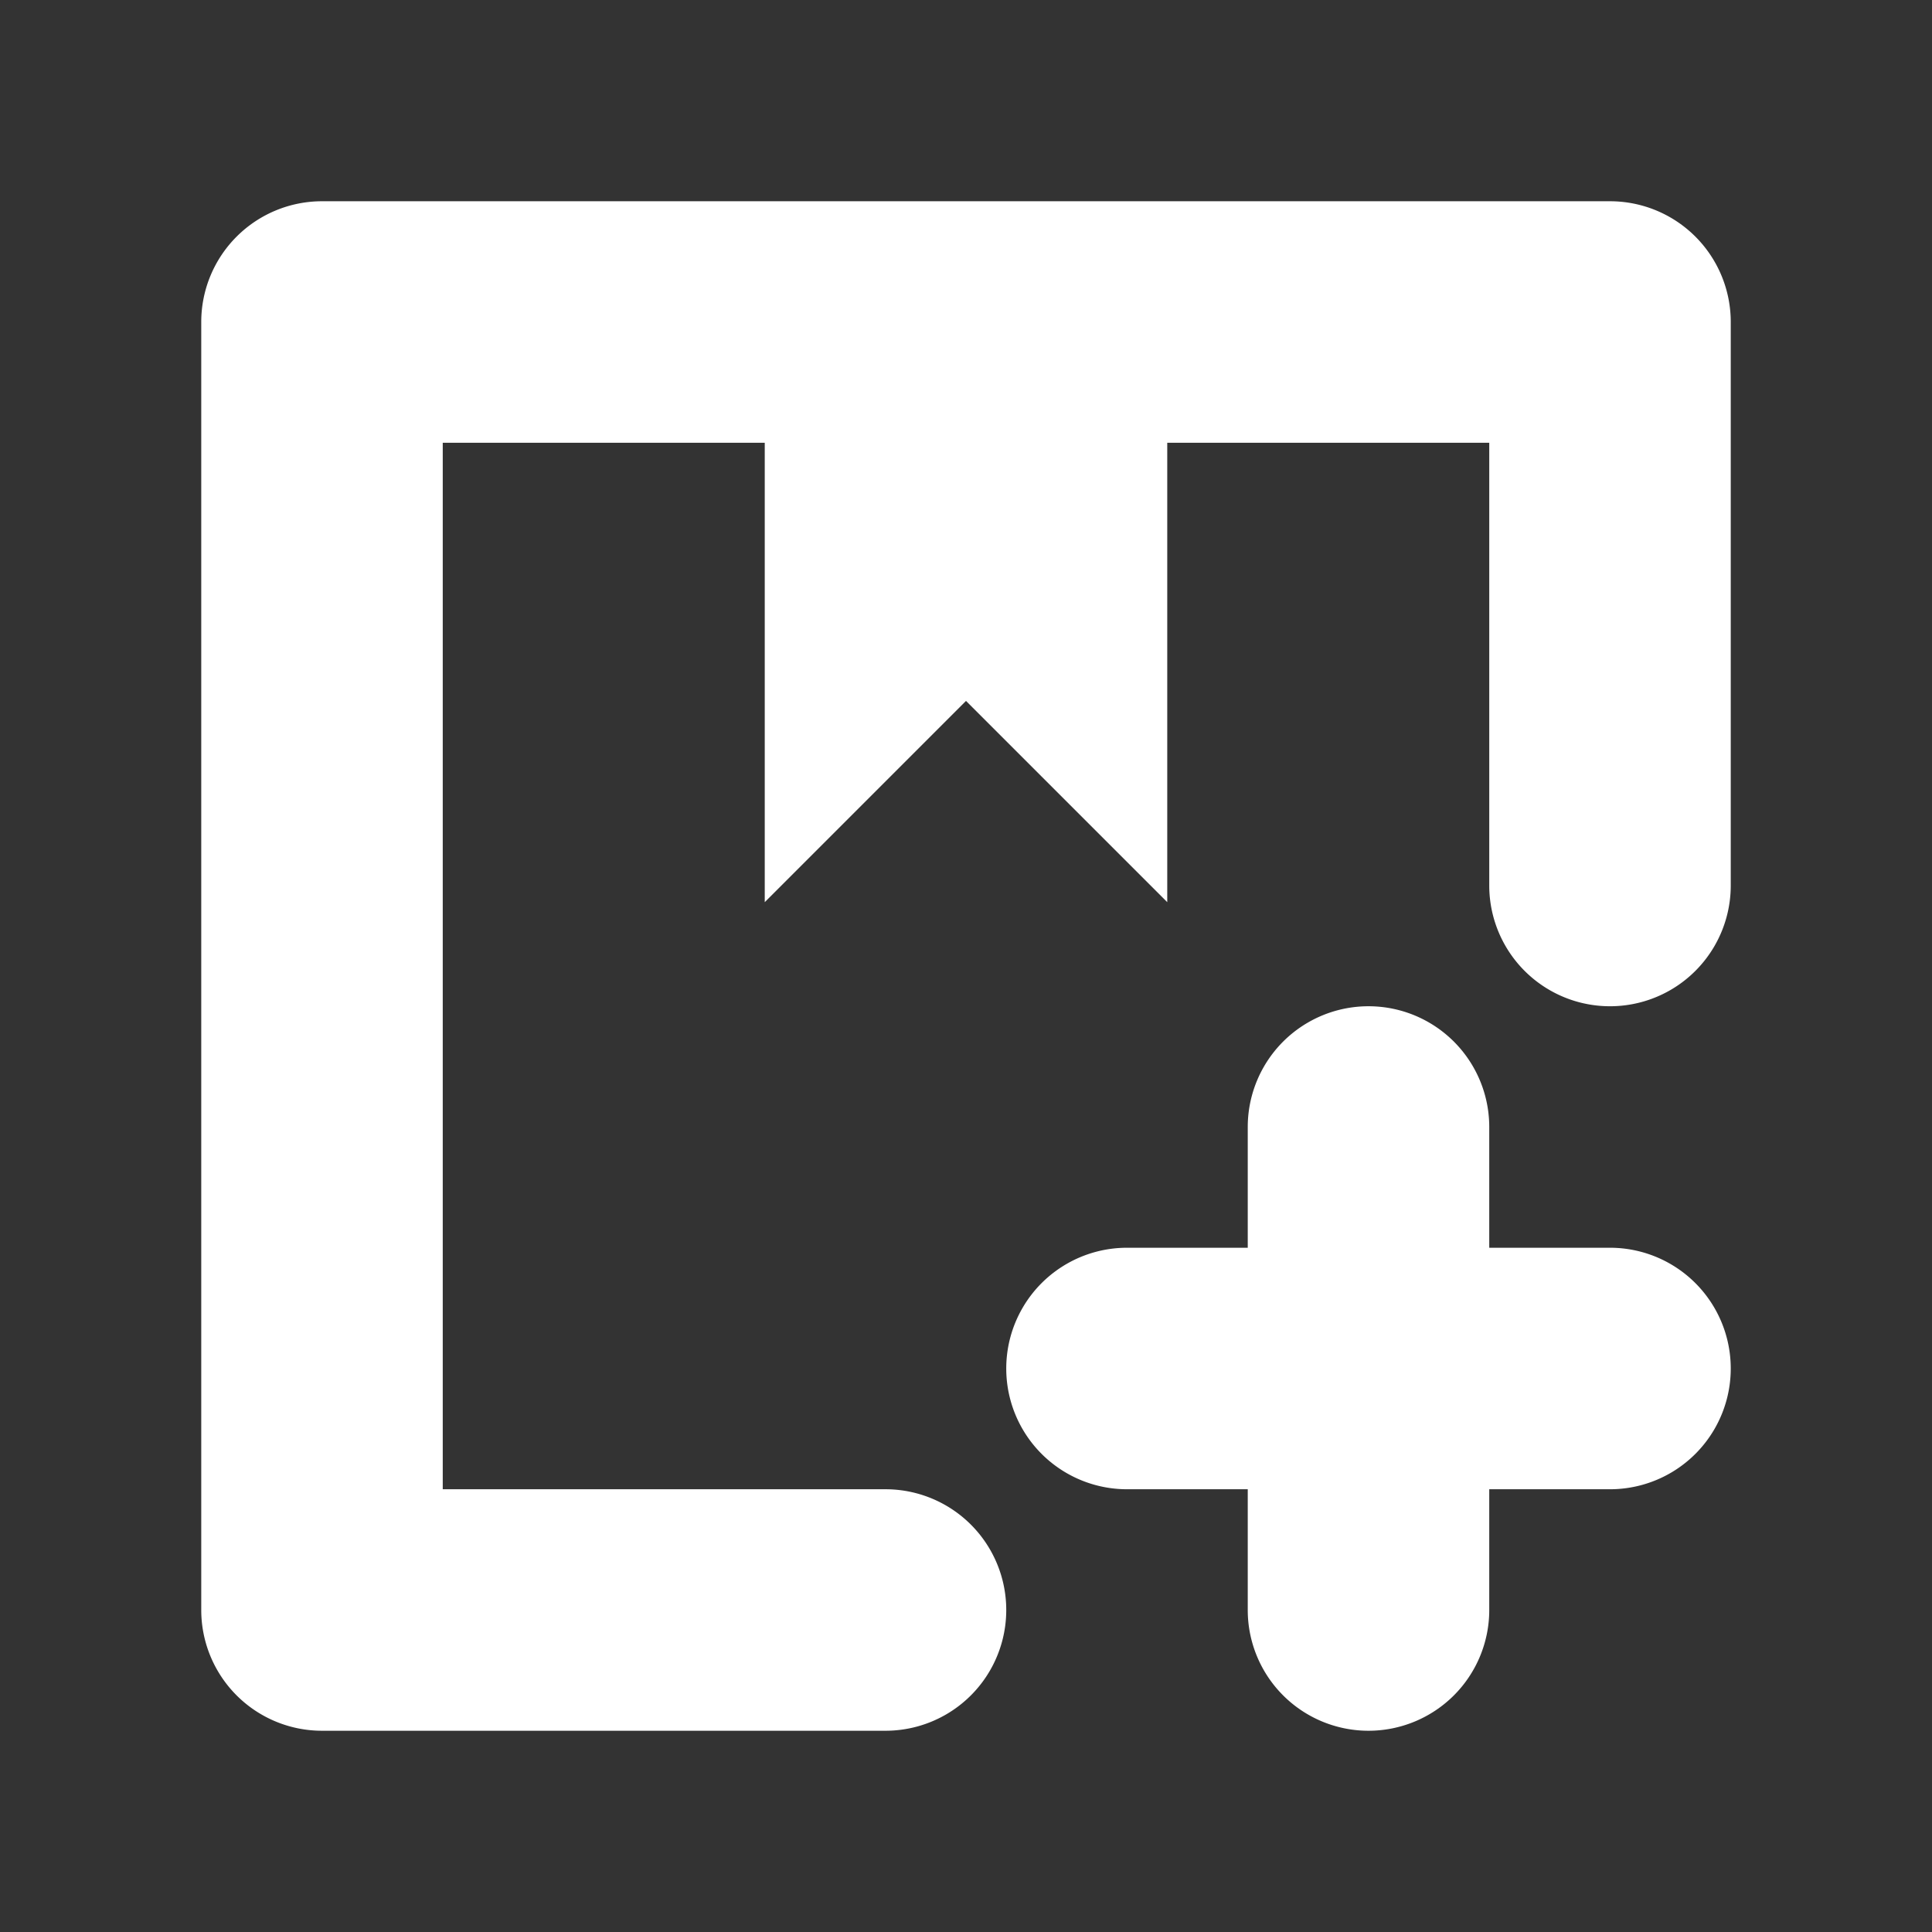 <!DOCTYPE svg PUBLIC "-//W3C//DTD SVG 1.1//EN" "http://www.w3.org/Graphics/SVG/1.1/DTD/svg11.dtd">
<!-- Uploaded to: SVG Repo, www.svgrepo.com, Transformed by: SVG Repo Mixer Tools -->
<svg width="800px" height="800px" viewBox="0 0 24 24" id="_003_ECOMMERCE_03" data-name="003_ECOMMERCE_03" xmlns="http://www.w3.org/2000/svg" fill="#ffffff" stroke="#ffffff">
<rect x="0" y="0" width="24" height="24" fill="#333333" stroke="none"/>
<g id="SVGRepo_bgCarrier" stroke-width="0"/>
<g id="SVGRepo_tracerCarrier" stroke-linecap="round" stroke-linejoin="round"/>
<g id="SVGRepo_iconCarrier">
<title>003_085</title>
<path d="M11,21H4a1.0 1,0,0,1-1-1V4A1.0 1,0,0,1,4,3H20a1.0 1,0,0,1,1,1v7a1,1,0,0,1-2,0V5H5V19h6a1,1,0,0,1,0,2Z" style="fill:#ffffff"/>
<polygon points="10 4 10 10 12 8 14 10 14 4 10 4" style="fill:#ffffff"/>
<path d="M17,21a1.0 1,0,0,1-1-1V14a1,1,0,0,1,2,0v6A1.0 1,0,0,1,17,21Z" style="fill:#ffffff"/>
<path d="M20,18H14a1,1,0,0,1,0-2h6a1,1,0,0,1,0,2Z" style="fill:#ffffff"/>
</g>
</svg>